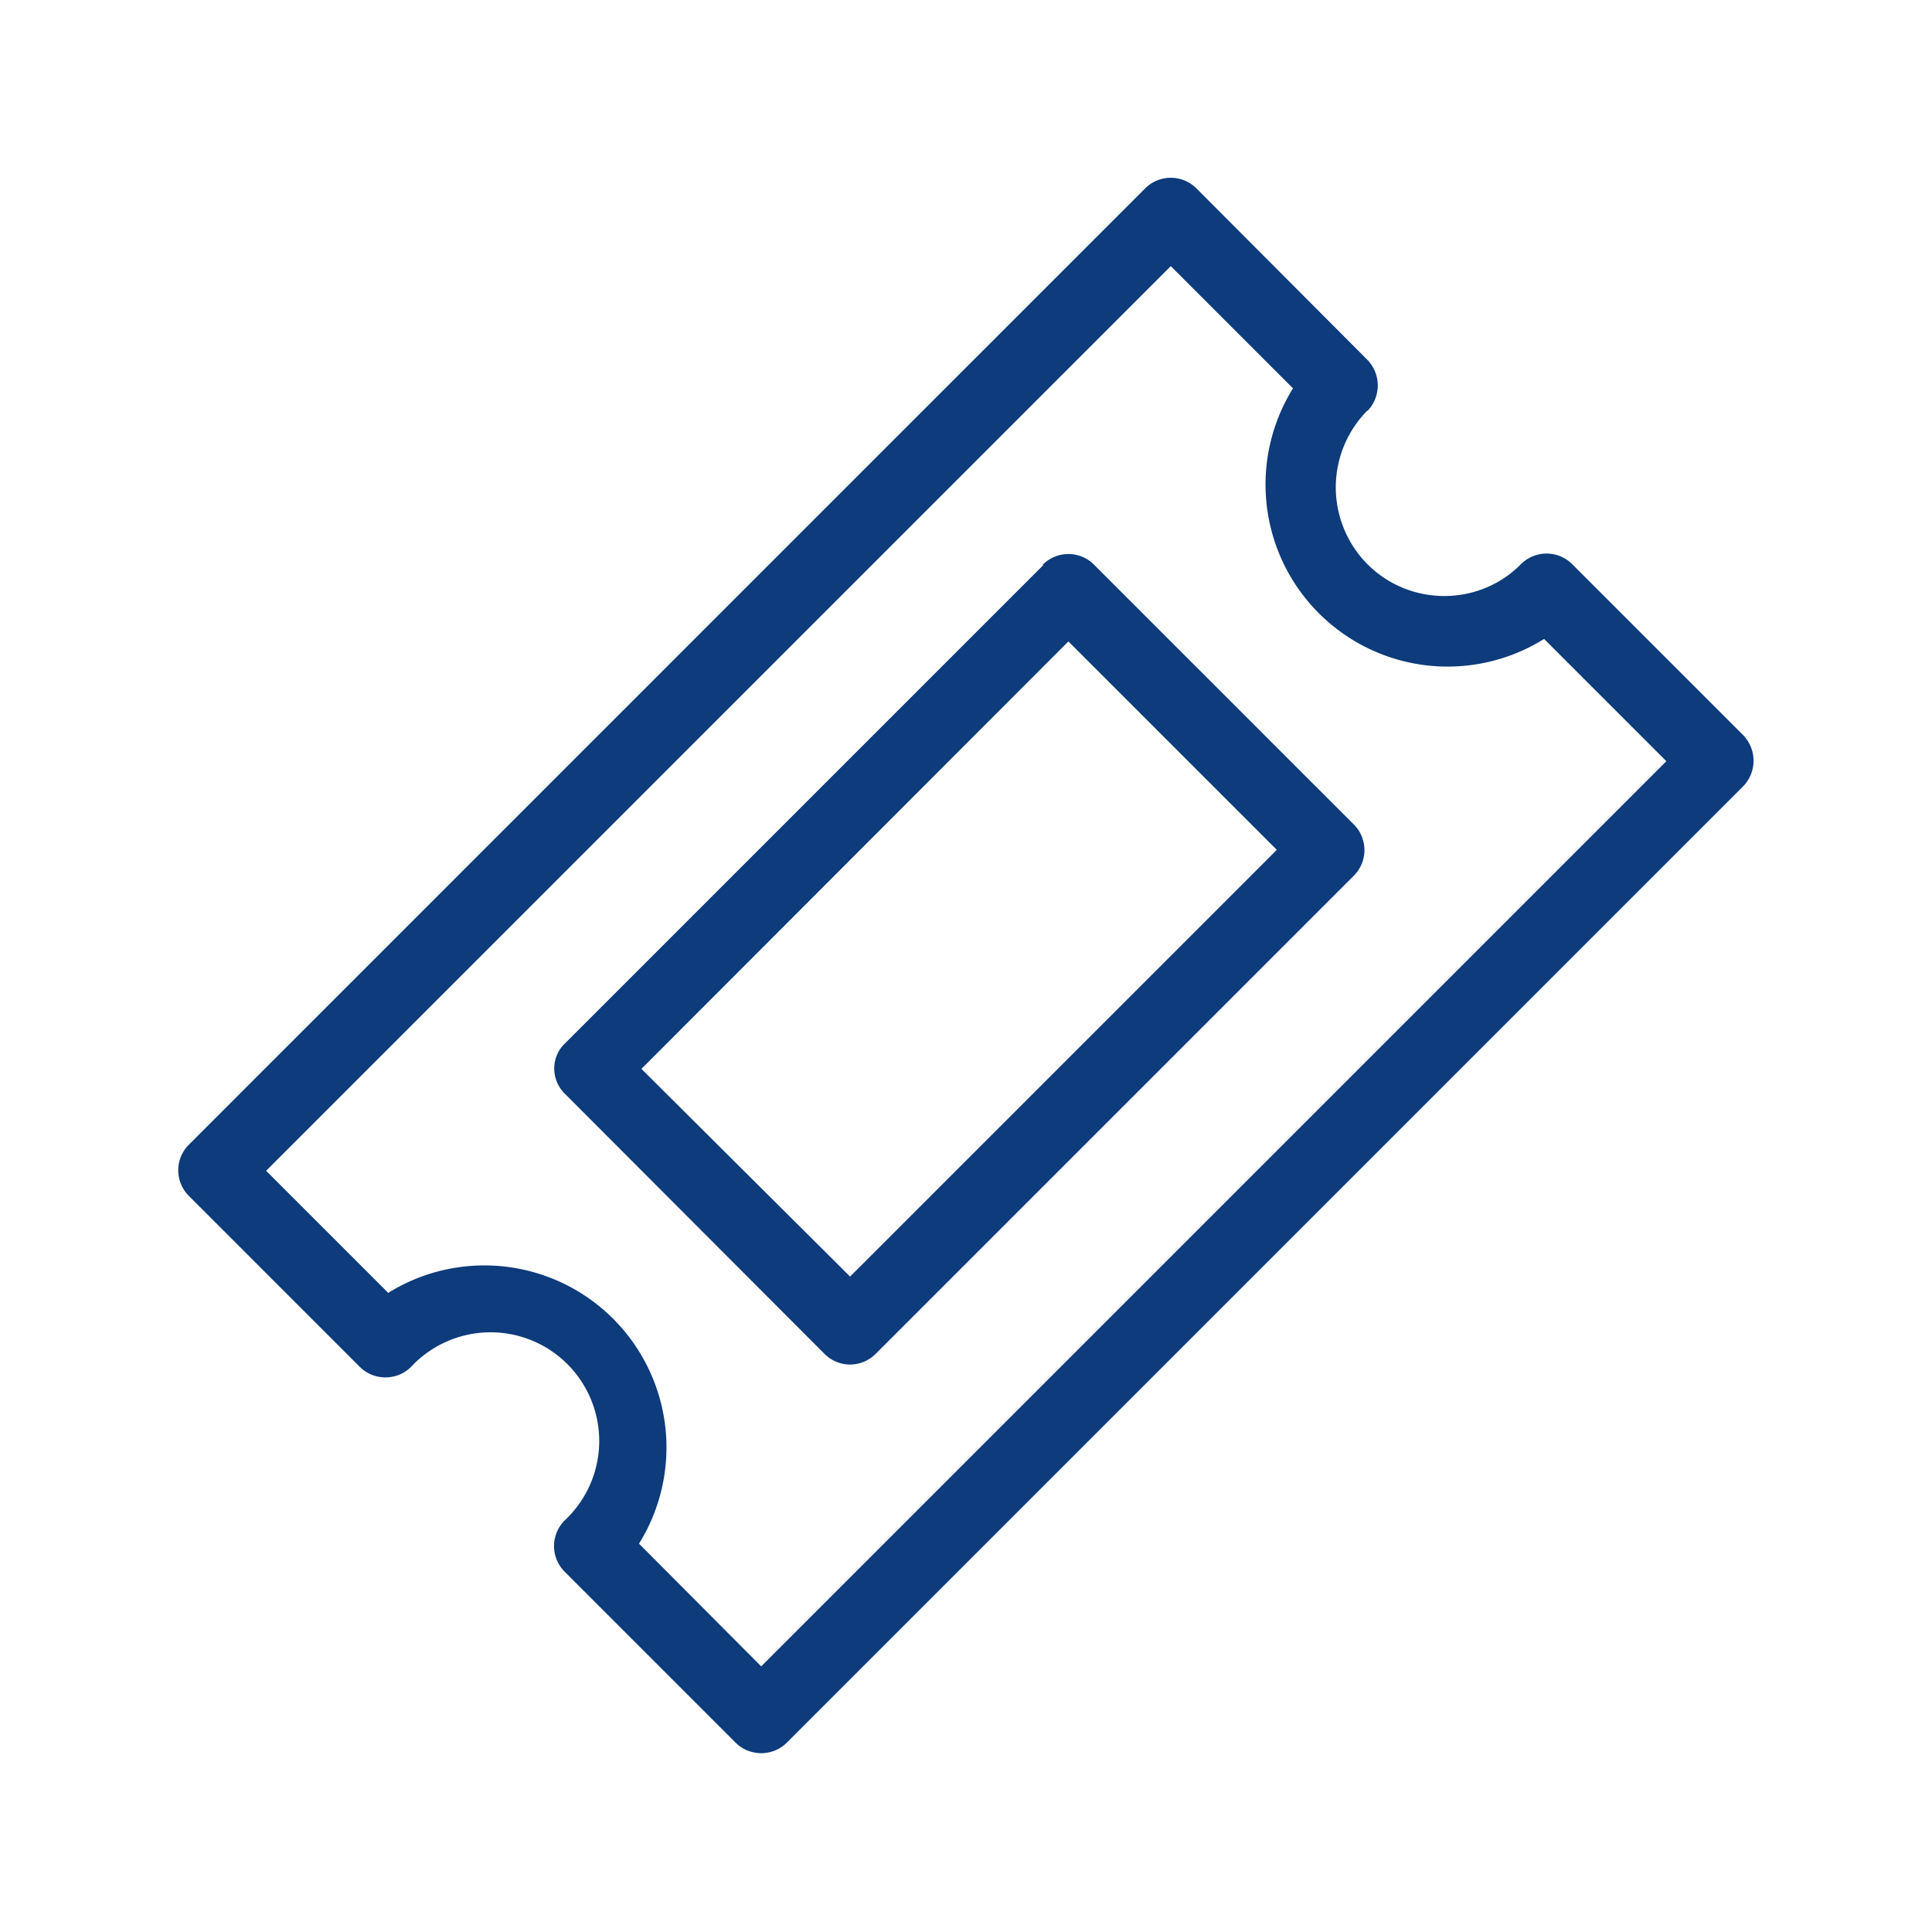 <?xml version="1.0" encoding="UTF-8"?> <svg xmlns="http://www.w3.org/2000/svg" xml:space="preserve" fill-rule="evenodd" stroke-linejoin="round" stroke-miterlimit="2" clip-rule="evenodd" viewBox="0 0 40 40"> <path fill="none" d="M0 0h40v40H0z"></path> <path fill="#0d3b7b" fill-rule="nonzero" d="m21.6 11.7-9.9 9.9c-.3.28-.3.76 0 1.05l5.37 5.38c.3.3.77.29 1.06 0l9.9-9.9a.75.75 0 0 0 0-1.06l-5.38-5.38a.75.75 0 0 0-1.06 0Zm4.83 5.9-8.83 8.83-4.32-4.3 8.84-8.85 4.32 4.32Zm1.88-9.09a.76.76 0 0 0 0-1.06L24.77 3.9a.75.75 0 0 0-1.06 0L3.91 23.7a.75.75 0 0 0 0 1.06l3.54 3.54c.29.29.77.29 1.06 0a2.25 2.25 0 1 1 3.18 3.18.75.75 0 0 0 0 1.06l3.54 3.54c.29.29.77.29 1.06 0l19.8-19.8a.76.76 0 0 0 0-1.06l-3.54-3.54a.75.75 0 0 0-1.06 0c-.87.88-2.3.88-3.18 0a2.26 2.26 0 0 1 0-3.18Zm3.66 4.72 2.53 2.53L15.76 34.5l-2.53-2.54a3.77 3.77 0 0 0-5.18-5.2l-.01.01-2.53-2.53L24.24 5.51l2.53 2.53a3.77 3.77 0 0 0 5.18 5.2l.02-.01Z"></path> </svg> 
